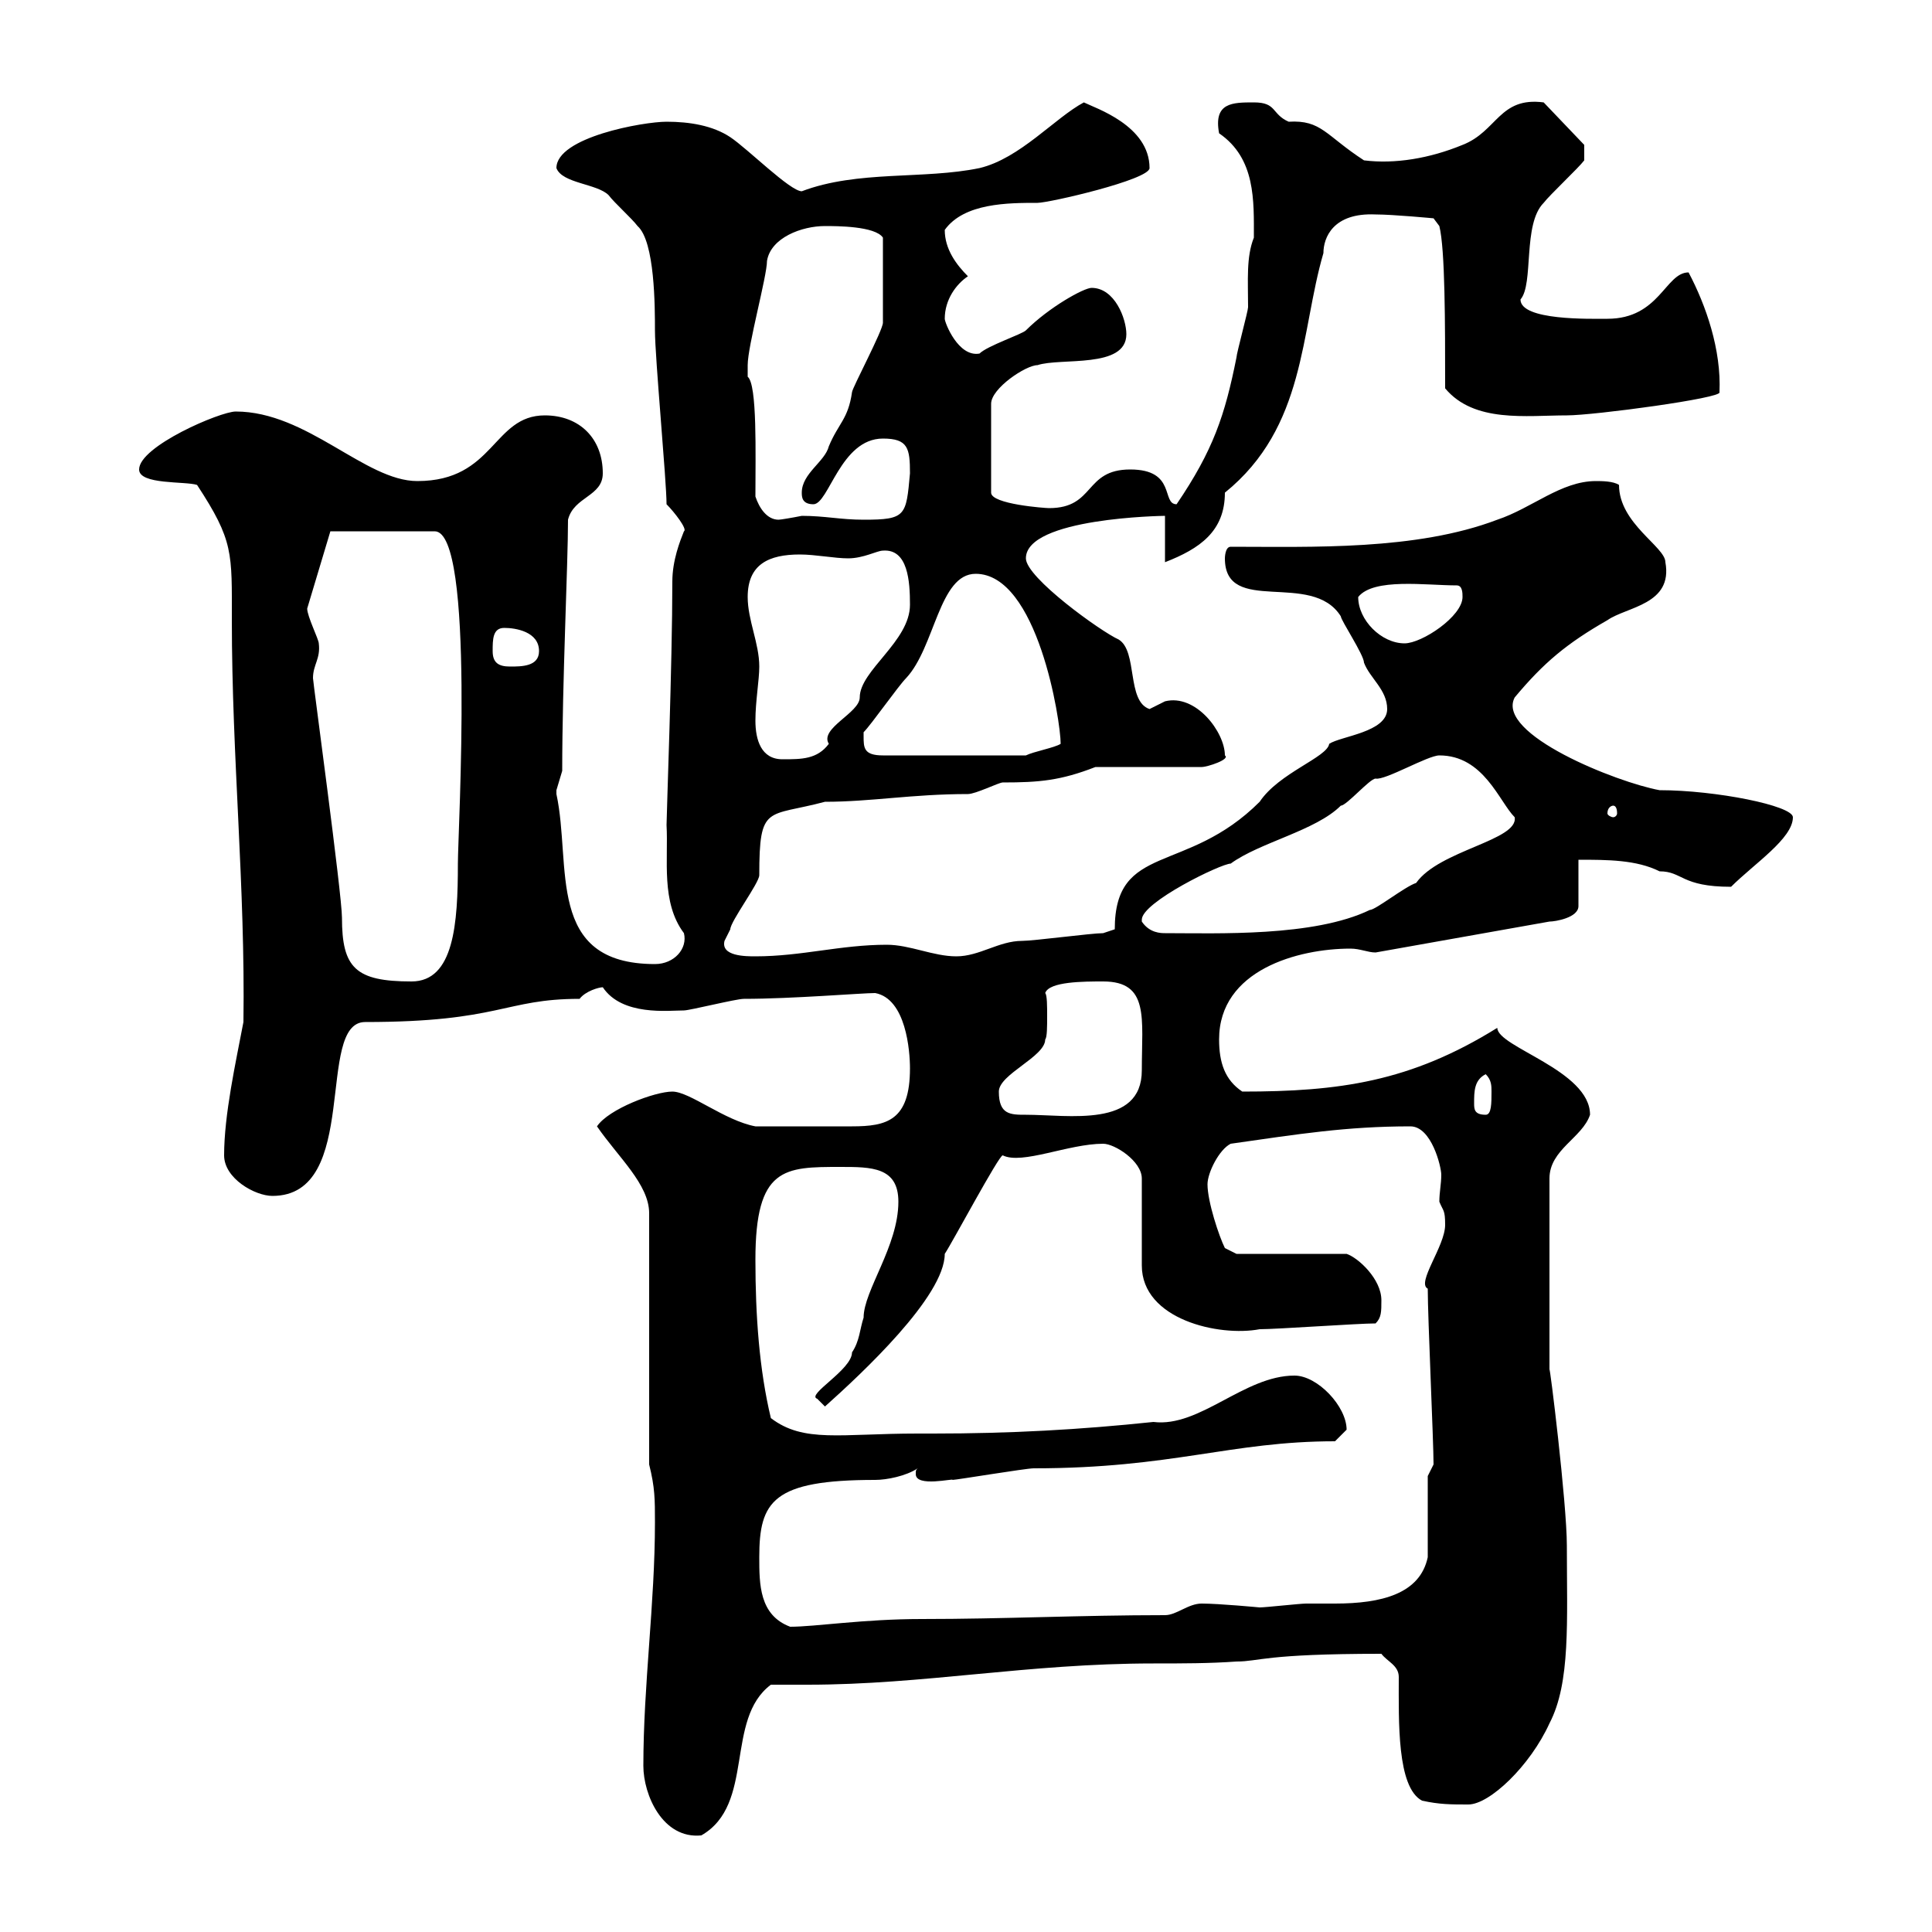 <svg xmlns="http://www.w3.org/2000/svg" xmlns:xlink="http://www.w3.org/1999/xlink" width="300" height="300"><path d="M99.90 274.20C99.90 278.70 102.90 285.60 108.90 285C117.30 280.20 112.50 267 119.70 261.60C121.50 261.60 123.60 261.60 125.40 261.60C143.40 261.60 159.60 258.30 179.10 258.30C183.60 258.30 187.80 258.30 192 258C195.60 258 196.20 256.80 214.50 256.80C215.40 258 217.20 258.60 217.20 260.40C217.20 267.30 216.90 277.50 220.80 279.60C223.50 280.20 225.30 280.20 228 280.20C231.30 280.20 237.60 274.20 240.60 267.60C243.90 261.30 243.30 251.70 243.30 240C243.30 233.40 240.60 211.50 240.60 212.70L240.60 183C240.60 178.50 245.70 176.70 246.90 173.10C246.90 166.20 232.50 162.60 232.50 159.60C219 168 207.90 169.50 192.90 169.50C190.20 167.70 189.30 165 189.30 161.40C189.30 150.60 201.60 147.30 209.70 147.30C211.20 147.30 212.40 147.90 213.60 147.90L240.60 143.10C241.50 143.10 245.10 142.50 245.10 140.70L245.10 133.50C249.60 133.50 254.10 133.50 257.70 135.30C261.30 135.30 261 137.70 268.80 137.70C272.40 134.10 278.40 130.20 278.40 126.90C278.40 125.10 266.40 122.70 257.70 122.70C251.10 121.50 232.20 114 235.20 108.30C239.70 102.90 243.30 99.90 249.60 96.30C252.60 94.20 259.80 93.90 258.60 87.30C258.60 84.90 251.40 81.30 251.40 75.30C250.50 74.70 248.70 74.70 247.80 74.70C242.40 74.70 237.90 78.90 232.50 80.70C219.90 85.50 203.70 84.90 191.10 84.90C190.20 84.90 190.20 86.70 190.20 86.70C190.20 95.70 203.70 88.50 208.20 95.70C208.20 96.30 211.80 101.70 211.80 102.90C212.70 105.30 215.40 107.10 215.40 110.10C215.40 113.70 208.20 114.30 206.40 115.50C206.10 117.60 198.60 120 195.60 124.50C184.20 135.90 173.10 130.80 173.10 144.30L171.30 144.90C169.50 144.90 160.50 146.10 158.70 146.10C155.10 146.10 152.10 148.50 148.50 148.50C144.90 148.50 141.30 146.70 137.70 146.70C130.50 146.70 124.50 148.50 117.30 148.50C115.80 148.50 111.90 148.50 112.50 146.10C112.50 146.10 113.40 144.30 113.40 144.30C113.40 143.10 117.90 137.10 117.90 135.90C117.90 124.80 119.10 126.90 128.10 124.50C135.30 124.50 141.60 123.30 150.30 123.30C151.50 123.30 155.10 121.50 155.70 121.50C161.40 121.50 164.70 121.20 170.10 119.10C173.10 119.10 183.90 119.10 186.60 119.10C187.50 119.10 191.10 117.90 190.20 117.30C190.20 113.70 185.70 107.70 180.90 108.90C180.90 108.90 178.50 110.10 178.50 110.10C174.90 108.90 176.70 101.10 173.70 99.30C171 98.10 159.30 89.70 159.30 86.70C159.30 80.40 180.60 80.10 180.90 80.10L180.90 87.30C186.30 85.20 190.20 82.50 190.20 76.50C202.80 66.30 201.90 51.60 205.50 39.30C205.50 36.90 207 33 213.60 33.30C216.30 33.30 222.60 33.90 222.60 33.90L223.50 35.10C224.40 38.70 224.40 50.10 224.40 60.30C228.90 65.70 237 64.50 243.30 64.50C247.50 64.50 267.60 61.80 267 60.90C267.30 54.30 264.90 47.40 262.20 42.30C258.60 42.30 257.70 49.50 249.60 49.50C246.90 49.50 236.10 49.80 236.10 46.50C238.20 44.10 236.40 34.80 239.70 31.50C240.60 30.30 245.10 26.10 246 24.90L246 22.50L239.70 15.90C232.80 15 232.50 20.40 227.10 22.50C222 24.60 216.60 25.50 211.80 24.90C205.80 21 205.20 18.60 200.10 18.90C197.40 17.70 198.30 15.90 194.70 15.90C191.40 15.90 188.40 15.90 189.30 20.70C195 24.60 194.70 31.20 194.70 36.90C193.50 39.90 193.80 43.50 193.80 47.70C193.80 48.30 192 54.90 192 55.50C190.20 64.50 188.40 69.90 182.70 78.30C180.30 78.30 182.70 72.90 175.50 72.90C168.30 72.90 170.10 78.90 162.90 78.90C162.30 78.90 153.90 78.30 153.90 76.50L153.90 62.70C153.90 60.30 159.30 56.70 161.10 56.70C164.70 55.50 174.90 57.30 174.90 51.90C174.90 49.50 173.10 44.70 169.50 44.70C168.30 44.70 162.90 47.70 159.30 51.30C158.70 51.90 153.30 53.70 152.10 54.90C148.80 55.50 146.70 50.10 146.70 49.50C146.70 46.50 148.50 44.10 150.30 42.90C148.50 41.10 146.70 38.70 146.70 35.70C149.70 31.50 156.60 31.50 161.10 31.50C162.90 31.50 178.50 27.90 178.50 26.10C178.50 19.50 170.10 16.80 168.30 15.90C163.80 18.30 158.40 24.60 152.10 26.10C143.40 27.90 133.20 26.40 124.50 29.70C122.70 29.70 116.10 23.10 113.40 21.30C110.70 19.50 107.10 18.90 103.50 18.90C99.90 18.90 86.40 21.30 86.40 26.10C87.30 28.50 92.70 28.50 94.50 30.30C95.40 31.50 98.10 33.90 99 35.10C101.70 37.50 101.70 47.70 101.70 51.30C101.70 55.50 103.50 74.70 103.50 78.30C104.70 79.50 106.80 82.20 106.20 82.50C105.60 84 104.40 87 104.40 90.30C104.40 102.90 103.50 126.60 103.50 128.10C103.80 133.50 102.60 140.10 106.20 144.90C106.80 147.30 104.70 149.70 101.70 149.70C84.60 149.70 88.80 134.40 86.40 123.30C86.40 123.30 86.40 123.30 86.40 122.70C86.40 122.70 87.30 119.70 87.30 119.70C87.30 105.90 88.20 87.60 88.20 80.70C89.10 77.10 93.60 77.10 93.60 73.50C93.60 68.10 90 64.50 84.60 64.50C76.50 64.50 76.80 74.70 64.80 74.70C56.70 74.70 47.70 63.90 36.60 63.90C34.20 63.90 21.60 69.30 21.60 72.90C21.60 75.30 28.80 74.70 30.60 75.30C36.30 84 36 85.80 36 96.30C36 117.60 38.10 137.70 37.80 158.70C36.60 165 34.80 173.10 34.80 179.40C34.80 183 39.60 185.70 42.30 185.70C56.10 185.70 48.90 158.70 56.70 158.70C77.70 158.70 78.30 155.10 90 155.10C90.90 153.90 93 153.30 93.60 153.30C96.60 157.80 103.80 156.90 106.20 156.90C107.10 156.90 114.30 155.10 115.50 155.10C123 155.10 133.80 154.20 135.90 154.20C140.70 155.10 141.30 163.20 141.30 165.90C141.30 174 137.70 174.90 132.30 174.90C129 174.90 121.50 174.90 117.30 174.90C112.50 174 107.10 169.50 104.40 169.50C101.70 169.50 94.50 172.20 92.70 174.90C96 179.70 100.80 183.90 100.80 188.40L100.80 227.40C101.70 231 101.70 232.80 101.70 236.40C101.70 249 99.90 261.60 99.90 274.20ZM117.90 241.80C117.90 233.10 120 229.80 135.90 229.80C137.70 229.80 140.70 229.20 142.50 228C142.20 228.30 142.20 228.30 142.20 228.90C142.20 231 148.20 229.50 147.90 229.80C148.50 229.80 159.30 228 160.50 228C182.10 228 191.10 223.80 207.30 223.80C207.30 223.80 209.10 222 209.10 222C209.10 218.40 204.60 213.60 201 213.60C193.20 213.60 186.30 221.70 179.10 220.80C167.70 222 156.90 222.60 144.90 222.60L142.50 222.60C130.50 222.60 124.80 224.10 119.70 220.20C117.90 212.70 117.30 204.30 117.30 195.60C117.30 181.20 121.80 181.20 130.50 181.20C135.30 181.20 139.50 181.20 139.50 186.60C139.50 193.50 134.10 200.40 134.10 204.60C133.50 206.40 133.50 208.20 132.30 210C132.30 212.70 125.10 216.60 126.90 217.20C126.90 217.20 128.10 218.40 128.10 218.40C133.80 213.30 146.70 201.30 146.70 194.70C147.90 192.90 155.10 179.40 155.70 179.40C158.70 180.90 165.90 177.60 171.30 177.60C173.10 177.60 177.30 180.30 177.30 183L177.30 196.50C177.30 204.90 189.30 207.60 195.60 206.40C198.30 206.40 210.90 205.50 213.60 205.50C214.50 204.60 214.50 203.70 214.50 201.90C214.50 198.60 210.90 195.30 209.10 194.70L192 194.70L190.20 193.80C189.30 192 187.50 186.60 187.50 183.90C187.50 182.10 189.30 178.50 191.10 177.60C201.60 176.10 209.10 174.90 219 174.90C222.30 174.90 223.80 181.20 223.80 182.40C223.80 183.90 223.50 185.10 223.50 186.60C224.10 188.10 224.40 187.80 224.40 190.20C224.40 193.50 219.90 199.20 221.70 200.10C221.70 204.60 222.60 223.80 222.60 227.40L221.70 229.20L221.70 241.80C220.50 247.50 214.50 249 207.30 249C205.50 249 204 249 202.80 249C201.90 249 196.50 249.60 195.60 249.60C195.60 249.60 189.30 249 186.60 249C184.50 249 182.70 250.80 180.90 250.80C167.70 250.80 156 251.40 143.10 251.40C134.10 251.40 126.60 252.60 122.70 252.60C117.90 250.80 117.90 246 117.90 241.80ZM155.10 169.50C155.10 166.80 162.30 164.10 162.30 161.40C162.60 161.10 162.60 159.30 162.60 157.80C162.60 156.30 162.60 154.50 162.30 154.20C162.90 152.40 168.30 152.40 171.30 152.40C178.50 152.40 177.30 158.10 177.30 166.20C177.30 175.20 165.90 173.10 159.30 173.10C156.90 173.10 155.10 173.10 155.10 169.50ZM228.90 171.30C228.90 169.50 228.90 167.70 230.70 166.80C231.60 167.70 231.60 168.60 231.60 169.50C231.60 171.30 231.60 173.10 230.70 173.10C228.90 173.10 228.90 172.20 228.90 171.30ZM48.60 105.30C48.60 103.20 49.80 102.30 49.50 99.90C49.50 99.30 47.70 95.70 47.70 94.50L51.30 82.50L67.50 82.50C73.80 82.50 71.10 129 71.10 134.10C71.10 143.40 70.50 152.40 63.90 152.40C55.20 152.40 53.10 150.30 53.10 142.50C53.10 138.90 48.60 105.90 48.60 105.30ZM177.30 143.10C177.30 143.10 177.30 142.80 177.30 142.80C177.30 140.10 189.60 134.10 191.10 134.10C195.60 130.80 204.30 129 208.20 125.10C209.10 125.10 212.70 120.90 213.60 120.90C215.10 121.20 221.70 117.30 223.50 117.30C230.40 117.30 232.80 124.50 235.20 126.90C235.80 130.50 223.50 132 219.90 137.10C218.10 137.70 213.60 141.30 212.70 141.30C204 145.50 189 144.90 180.90 144.90C180.30 144.90 178.50 144.90 177.30 143.10ZM250.50 125.10C250.80 125.10 251.10 125.40 251.10 126.30C251.10 126.60 250.80 126.90 250.50 126.90C250.20 126.90 249.60 126.60 249.60 126.30C249.60 125.40 250.20 125.10 250.50 125.10ZM116.10 92.70C116.10 87.60 119.40 86.10 124.20 86.10C126.60 86.10 129.60 86.70 131.70 86.70C134.10 86.70 136.20 85.50 137.10 85.50C141 85.20 141.30 90.30 141.30 93.90C141.30 99.60 133.50 104.10 133.50 108.30C133.50 110.70 127.20 113.10 128.70 115.50C126.90 117.90 124.50 117.90 121.50 117.90C118.20 117.90 117.30 114.90 117.30 111.90C117.30 108.90 117.90 105.60 117.90 103.50C117.90 99.90 116.10 96.30 116.10 92.70ZM134.10 114.30C134.10 114.30 134.10 113.70 134.10 113.70C135.30 112.50 139.50 106.50 140.70 105.30C145.20 100.50 145.80 89.10 151.50 89.10C161.10 89.10 164.70 111.90 164.70 115.50C163.80 116.10 160.50 116.70 159.30 117.30L137.10 117.30C134.10 117.30 134.10 116.10 134.10 114.30ZM76.50 101.10C76.50 99.30 76.50 97.50 78.30 97.50C80.10 97.50 83.70 98.10 83.70 101.10C83.70 103.50 81 103.50 79.20 103.50C77.40 103.50 76.50 102.90 76.50 101.10ZM210.90 92.70C213.30 89.70 221.40 90.90 226.20 90.90C227.10 90.90 227.10 92.10 227.10 92.70C227.10 95.70 220.80 99.90 218.10 99.90C214.50 99.90 210.90 96.30 210.90 92.70ZM117.30 77.10C117.30 70.50 117.60 59.70 116.10 58.50C116.10 57.90 116.10 57.30 116.10 56.70C116.10 53.70 119.10 42.90 119.10 40.50C119.70 36.90 124.50 35.10 128.10 35.10C129.90 35.10 135.90 35.10 137.10 36.90C137.10 41.70 137.10 48 137.10 50.10C137.10 51.30 132.30 60.30 132.30 60.90C131.70 65.10 130.20 65.70 128.70 69.30C128.10 71.70 124.50 73.50 124.50 76.50C124.50 77.10 124.50 78.30 126.30 78.30C128.70 78.30 130.50 68.10 137.10 68.10C141 68.10 141.30 69.60 141.30 73.50C140.70 80.10 140.70 80.70 134.10 80.70C130.50 80.70 128.10 80.10 124.50 80.10C123 80.40 121.20 80.70 120.90 80.70C119.10 80.70 117.90 78.90 117.30 77.10Z"/></svg>